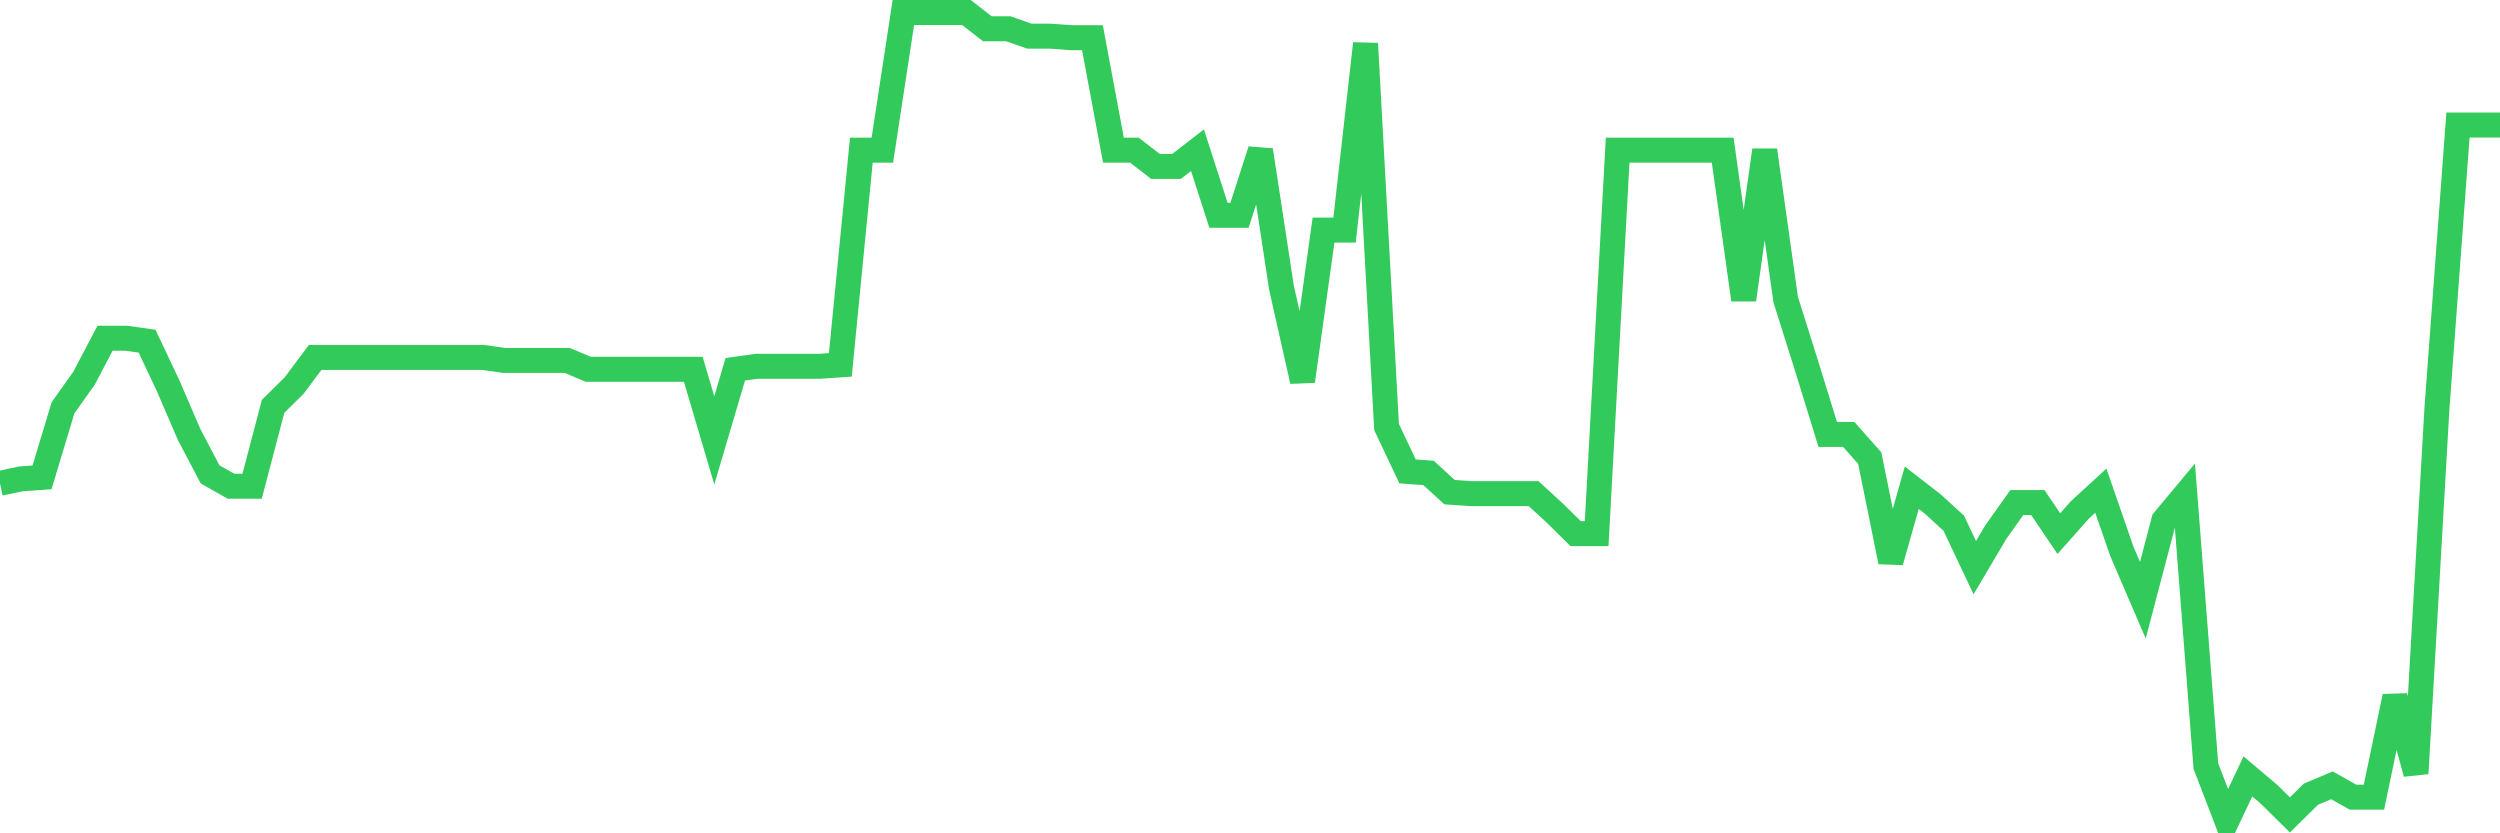 <svg
  xmlns="http://www.w3.org/2000/svg"
  xmlns:xlink="http://www.w3.org/1999/xlink"
  width="120"
  height="40"
  viewBox="0 0 120 40"
  preserveAspectRatio="none"
>
  <polyline
    points="0,23.198 1.008,22.985 2.017,22.914 3.025,19.574 4.034,18.152 5.042,16.234 6.05,16.234 7.059,16.376 8.067,18.508 9.076,20.853 10.084,22.771 11.092,23.34 12.101,23.34 13.109,19.503 14.118,18.508 15.126,17.158 16.134,17.158 17.143,17.158 18.151,17.158 19.16,17.158 20.168,17.158 21.176,17.158 22.185,17.158 23.193,17.158 24.202,17.3 25.21,17.3 26.218,17.3 27.227,17.3 28.235,17.726 29.244,17.726 30.252,17.726 31.261,17.726 32.269,17.726 33.277,17.726 34.286,21.137 35.294,17.726 36.303,17.584 37.311,17.584 38.319,17.584 39.328,17.584 40.336,17.513 41.345,7.209 42.353,7.209 43.361,0.6 44.37,0.6 45.378,0.6 46.387,0.6 47.395,1.382 48.403,1.382 49.412,1.737 50.42,1.737 51.429,1.808 52.437,1.808 53.445,7.209 54.454,7.209 55.462,7.99 56.471,7.99 57.479,7.209 58.487,10.336 59.496,10.336 60.504,7.209 61.513,13.818 62.521,18.295 63.529,11.046 64.538,11.046 65.546,2.092 66.555,20.497 67.563,22.629 68.571,22.7 69.58,23.624 70.588,23.695 71.597,23.695 72.605,23.695 73.613,23.695 74.622,24.619 75.63,25.614 76.639,25.614 77.647,7.209 78.655,7.209 79.664,7.209 80.672,7.209 81.681,7.209 82.689,7.209 83.697,14.386 84.706,7.209 85.714,14.386 86.723,17.584 87.731,20.853 88.739,20.853 89.748,21.99 90.756,26.964 91.765,23.411 92.773,24.193 93.782,25.116 94.79,27.248 95.798,25.543 96.807,24.122 97.815,24.122 98.824,25.614 99.832,24.477 100.84,23.553 101.849,26.467 102.857,28.812 103.866,24.974 104.874,23.766 105.882,36.771 106.891,39.4 107.899,37.268 108.908,38.121 109.916,39.116 110.924,38.121 111.933,37.695 112.941,38.263 113.95,38.263 114.958,33.431 115.966,37.126 116.975,19.574 117.983,6.001 118.992,6.001 120,6.001"
    fill="none"
    stroke="#32ca5b"
    stroke-width="1.2"
  >
  </polyline>
</svg>